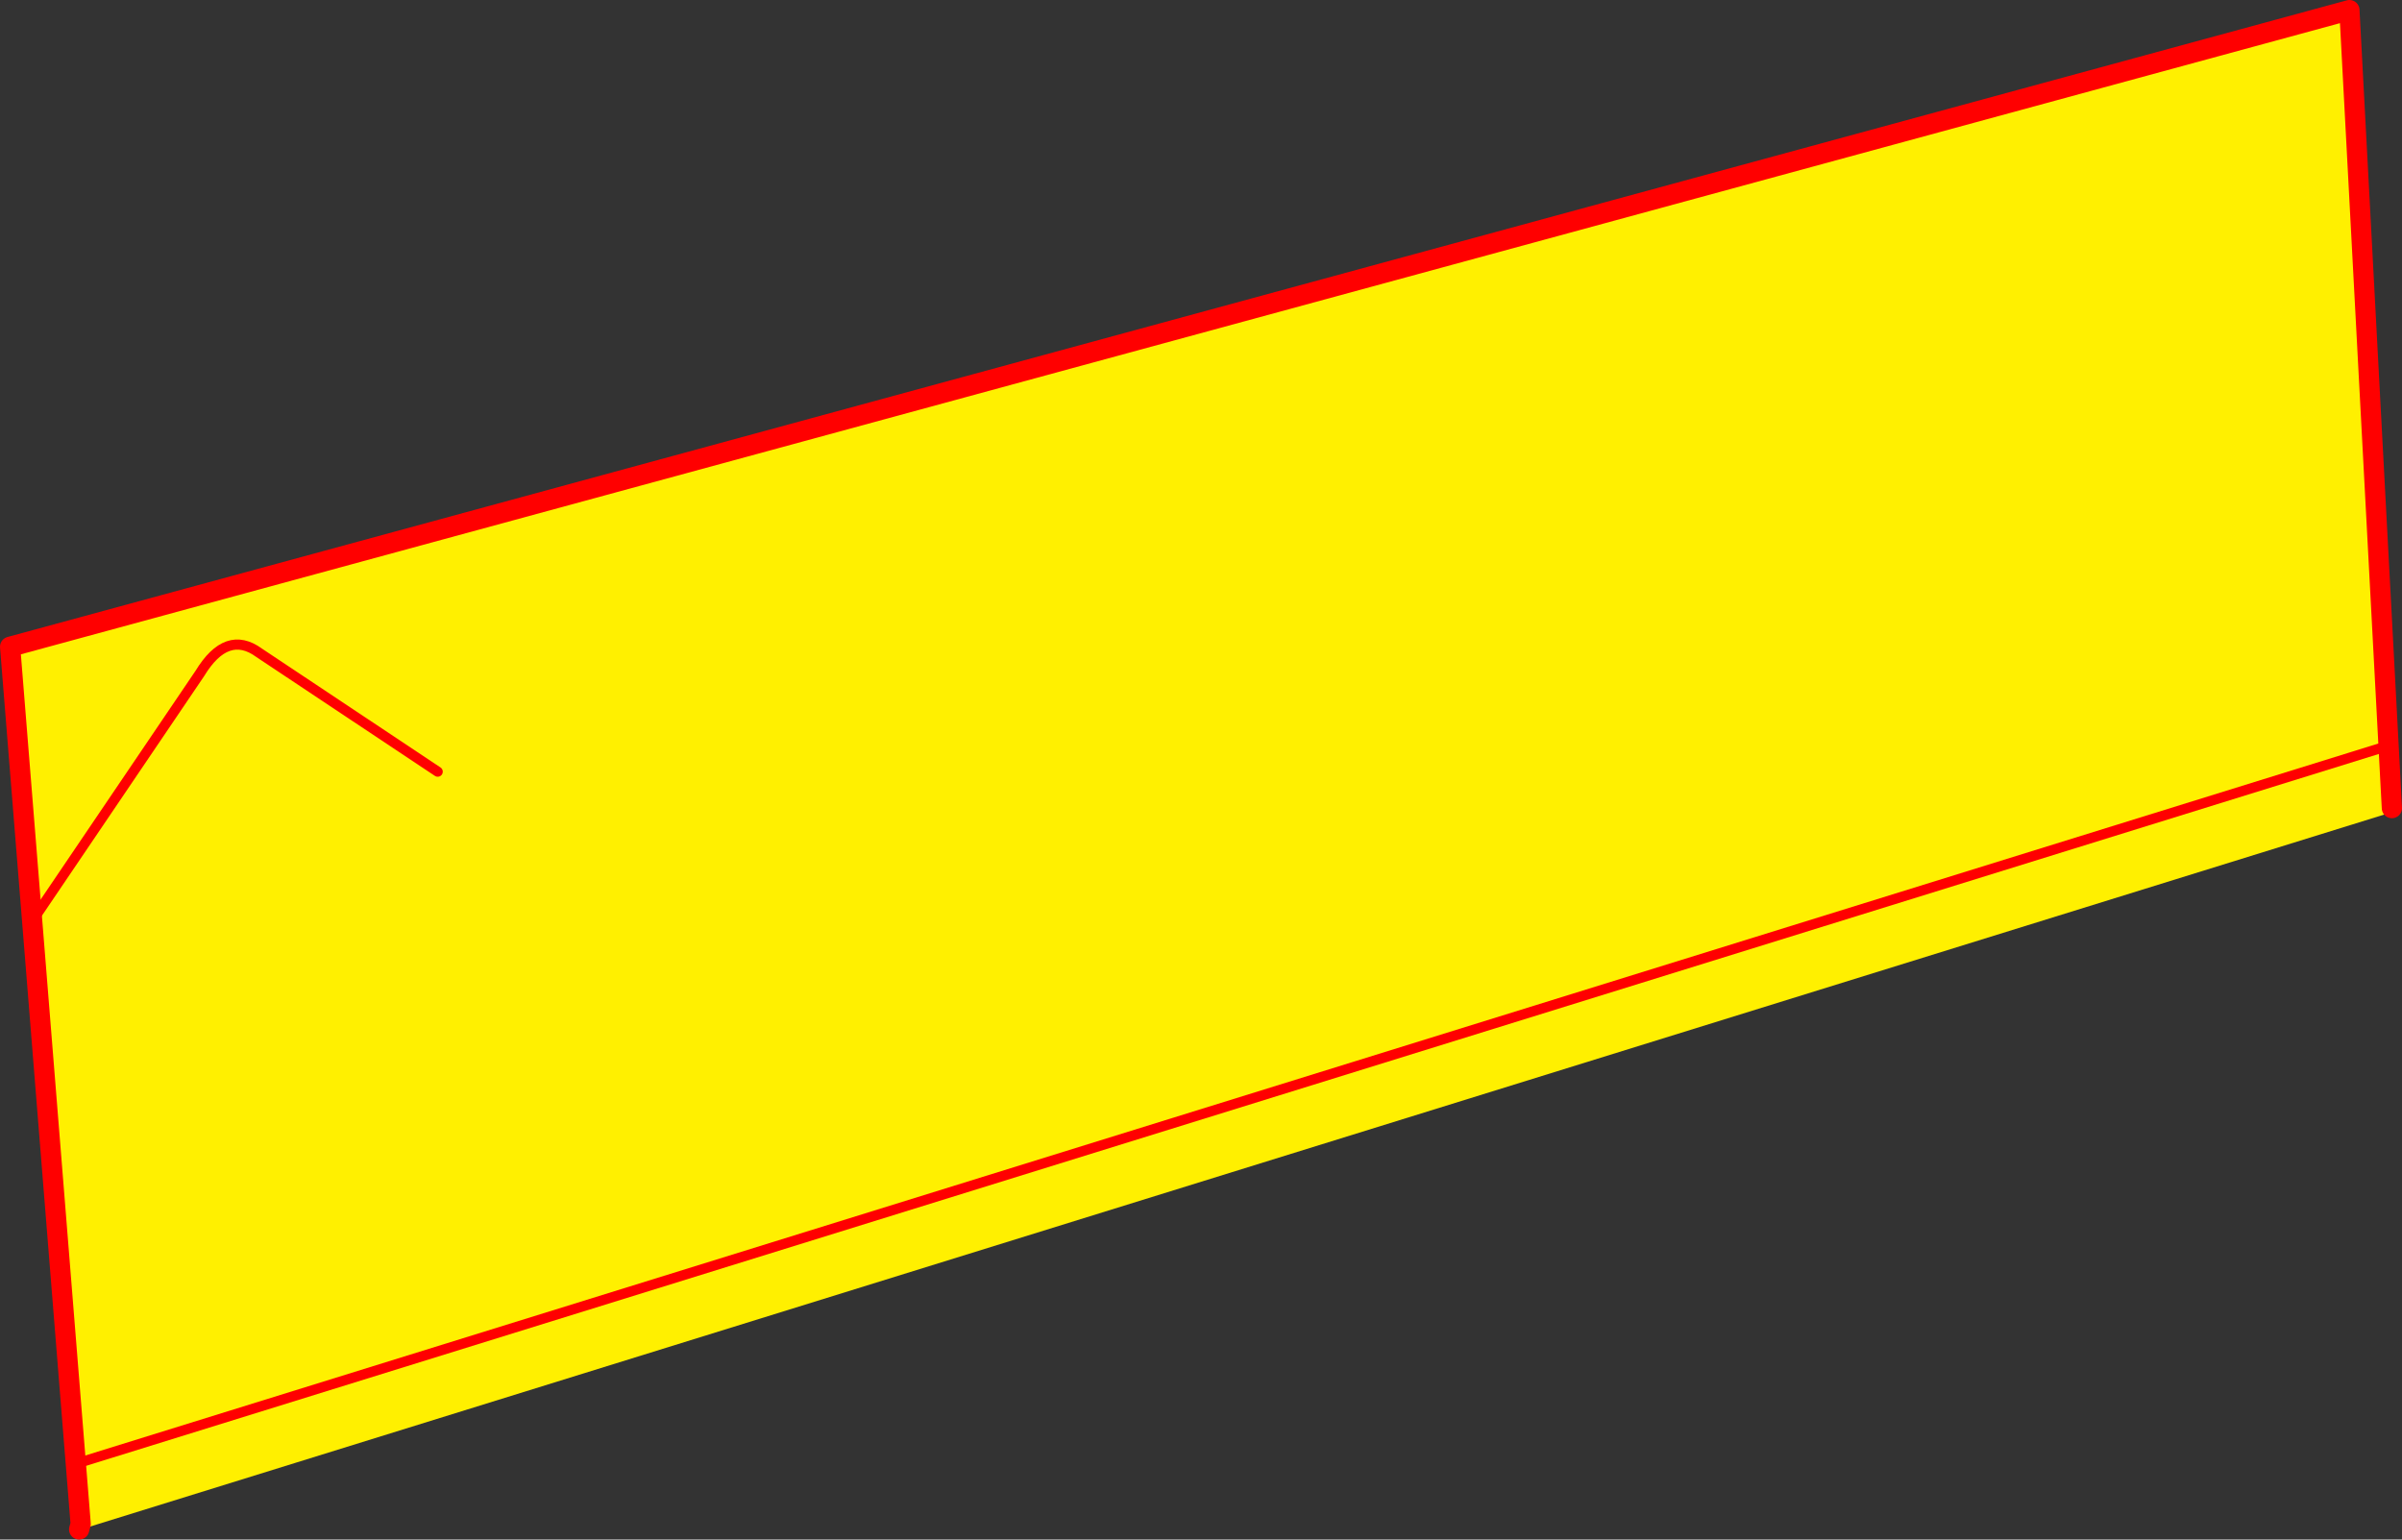 <?xml version="1.0" encoding="UTF-8" standalone="no"?>
<svg xmlns:xlink="http://www.w3.org/1999/xlink" height="304.45px" width="474.95px" xmlns="http://www.w3.org/2000/svg">
  <rect width="100%" height="100%" fill="#333333" stroke="none"/>
  <g transform="matrix(1.0, 0.0, 0.0, 1.0, -98.0, -40.2)">
    <path d="M570.95 200.0 L571.15 200.75 115.75 342.1 113.95 341.55 100.0 168.1 562.55 42.2 570.95 200.0 M568.7 188.15 L113.5 329.5 568.7 188.15" fill="#fff000" fill-rule="evenodd" stroke="none"/>
    <path d="M113.95 341.55 L113.65 342.65 M570.95 200.0 L562.55 42.2 100.0 168.1 113.95 341.55" fill="none" stroke="#ff0000" stroke-linecap="round" stroke-linejoin="round" stroke-width="4.0"/>
    <path d="M113.5 329.5 L568.7 188.15" fill="none" stroke="#ff0000" stroke-linecap="round" stroke-linejoin="round" stroke-width="2.0"/>
    <path d="M105.2 221.1 L137.5 173.4 Q142.85 164.6 149.25 169.3 L184.55 192.8" fill="none" stroke="#ff0000" stroke-linecap="round" stroke-linejoin="round" stroke-width="2.0"/>
  </g>
</svg>
